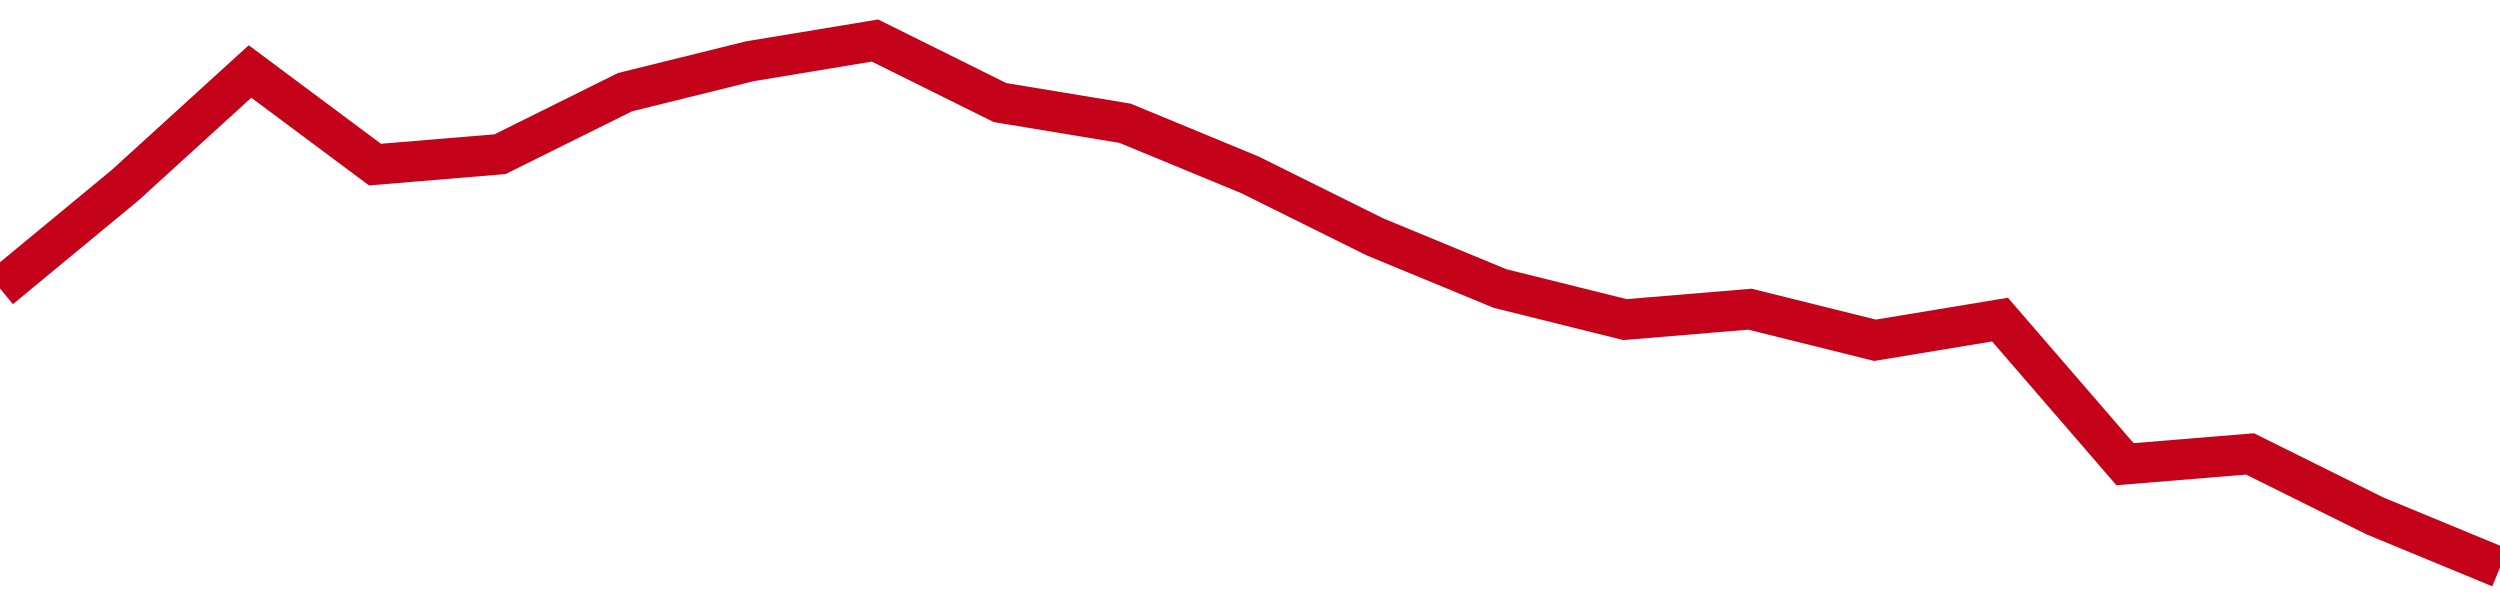 <!-- Generated with https://github.com/jxxe/sparkline/ --><svg viewBox="0 0 185 45" class="sparkline" xmlns="http://www.w3.org/2000/svg"><path class="sparkline--fill" d="M 0 21.35 L 0 21.35 L 9.25 13.71 L 18.5 5.29 L 27.75 12.18 L 37 11.41 L 46.25 6.82 L 55.5 4.53 L 64.75 3 L 74 7.59 L 83.25 9.12 L 92.5 12.94 L 101.75 17.53 L 111 21.35 L 120.25 23.65 L 129.5 22.88 L 138.75 25.18 L 148 23.65 L 157.25 34.35 L 166.5 33.59 L 175.75 38.18 L 185 42 V 45 L 0 45 Z" stroke="none" fill="none" ></path><path class="sparkline--line" d="M 0 21.35 L 0 21.35 L 9.25 13.71 L 18.5 5.29 L 27.75 12.18 L 37 11.41 L 46.25 6.82 L 55.5 4.53 L 64.75 3 L 74 7.59 L 83.25 9.12 L 92.5 12.94 L 101.75 17.53 L 111 21.35 L 120.25 23.65 L 129.5 22.88 L 138.75 25.18 L 148 23.65 L 157.25 34.35 L 166.5 33.59 L 175.75 38.18 L 185 42" fill="none" stroke-width="3" stroke="#C4021A" ></path></svg>